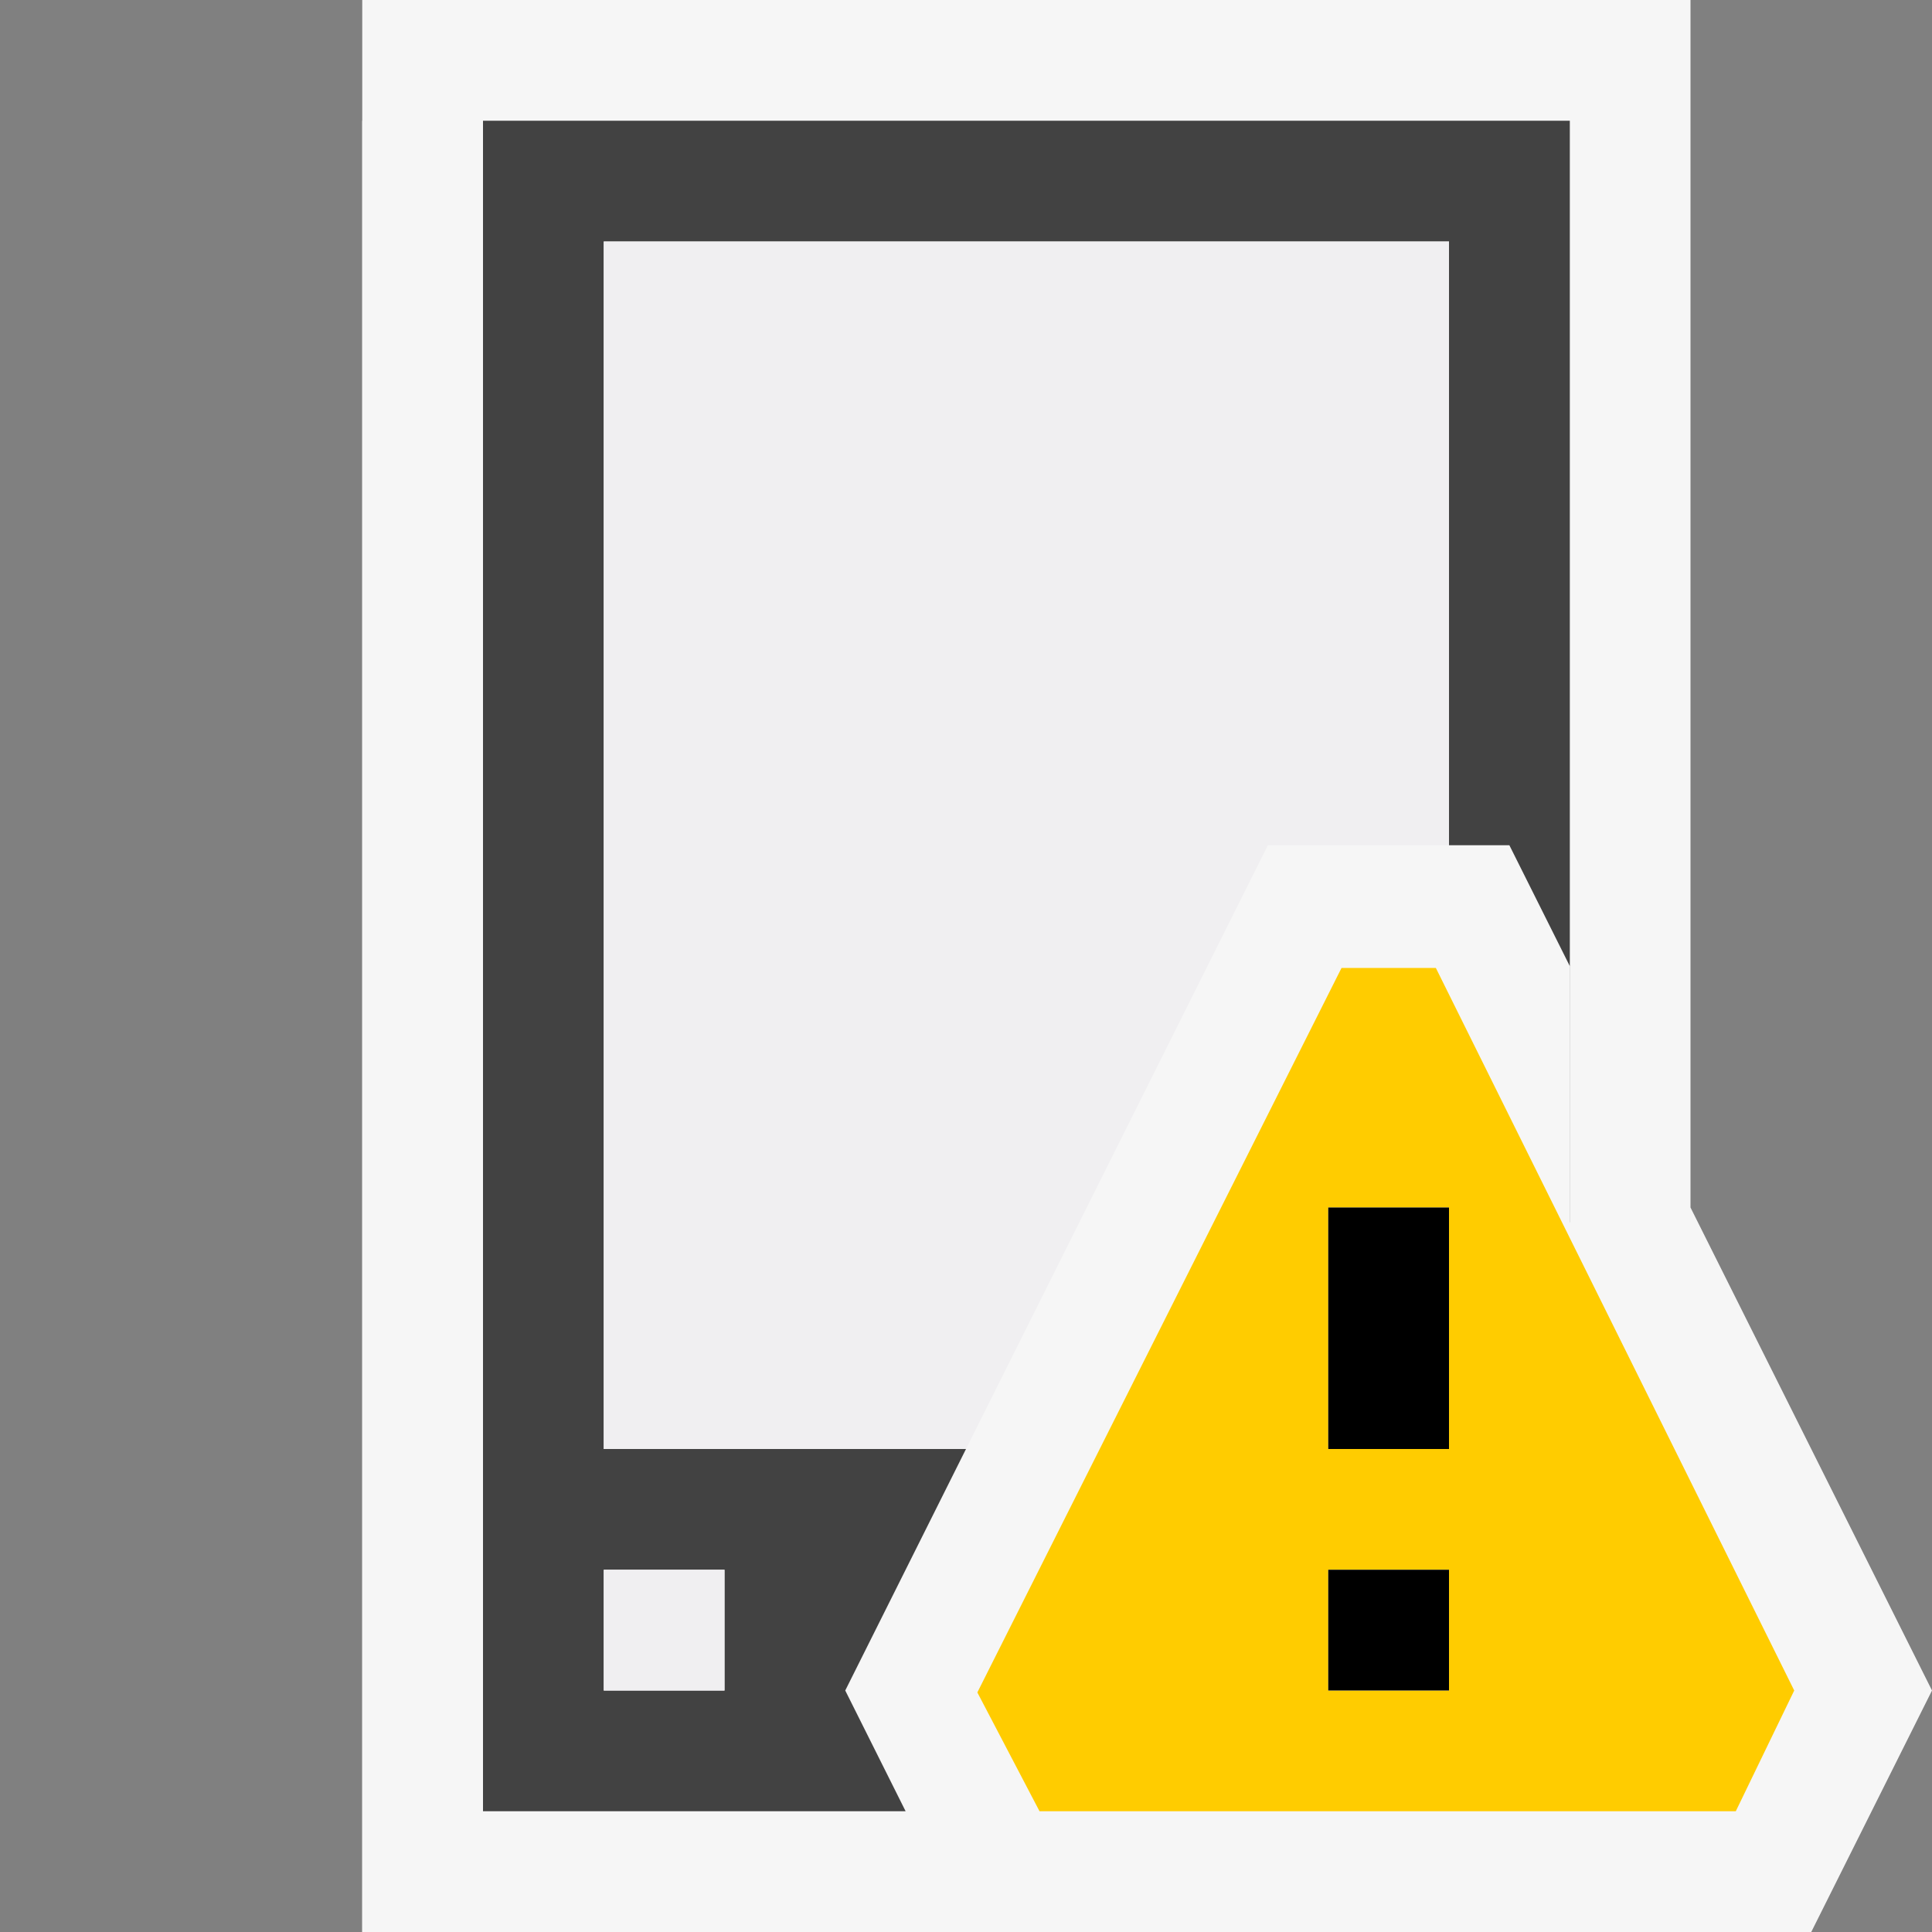 <svg xmlns="http://www.w3.org/2000/svg" viewBox="0 0 16 16"><rect x="0" y="0" width="16" height="16" fill="#808080" stroke="none"/><style>.st0{opacity:0}.st0,.st1{fill:#f6f6f6}.st2{fill:#424242}.st3{fill:#f0eff1}.st4{fill:#fc0}</style><g id="outline"><path class="st0" d="M0 0h16v16H0z"/><path class="st1" d="M3 16V1h10v9.118l2.191 4.132-.5 1.75z"/><path class="st1" d="M13 1v9.236l.106.211L14.882 14l-.5 1H4V1h9m1-1H3v16h12l1-2-2-4V0z"/></g><path class="st2" d="M7 14l1-2H5V2h7v5h.5l.5 1V1H4v14h3.5L7 14zm-1 0H5v-1h1v1z" id="icon_x5F_bg"/><g id="icon_x5F_fg"><path class="st3" d="M5 13h1v1H5zM10.5 7H12V2H5v10h3z"/></g><path class="st4" d="M11.891 8.016h-.781l-3.016 6 .515.984h5.766l.484-1-2.968-5.984zM12 14h-1v-1h1v1zm0-2h-1v-2h1v2z" id="not_x5F_bg"/><path d="M12 12h-1v-2h1v2zm0 1h-1v1h1v-1z" id="not_x5F_fg"/></svg>